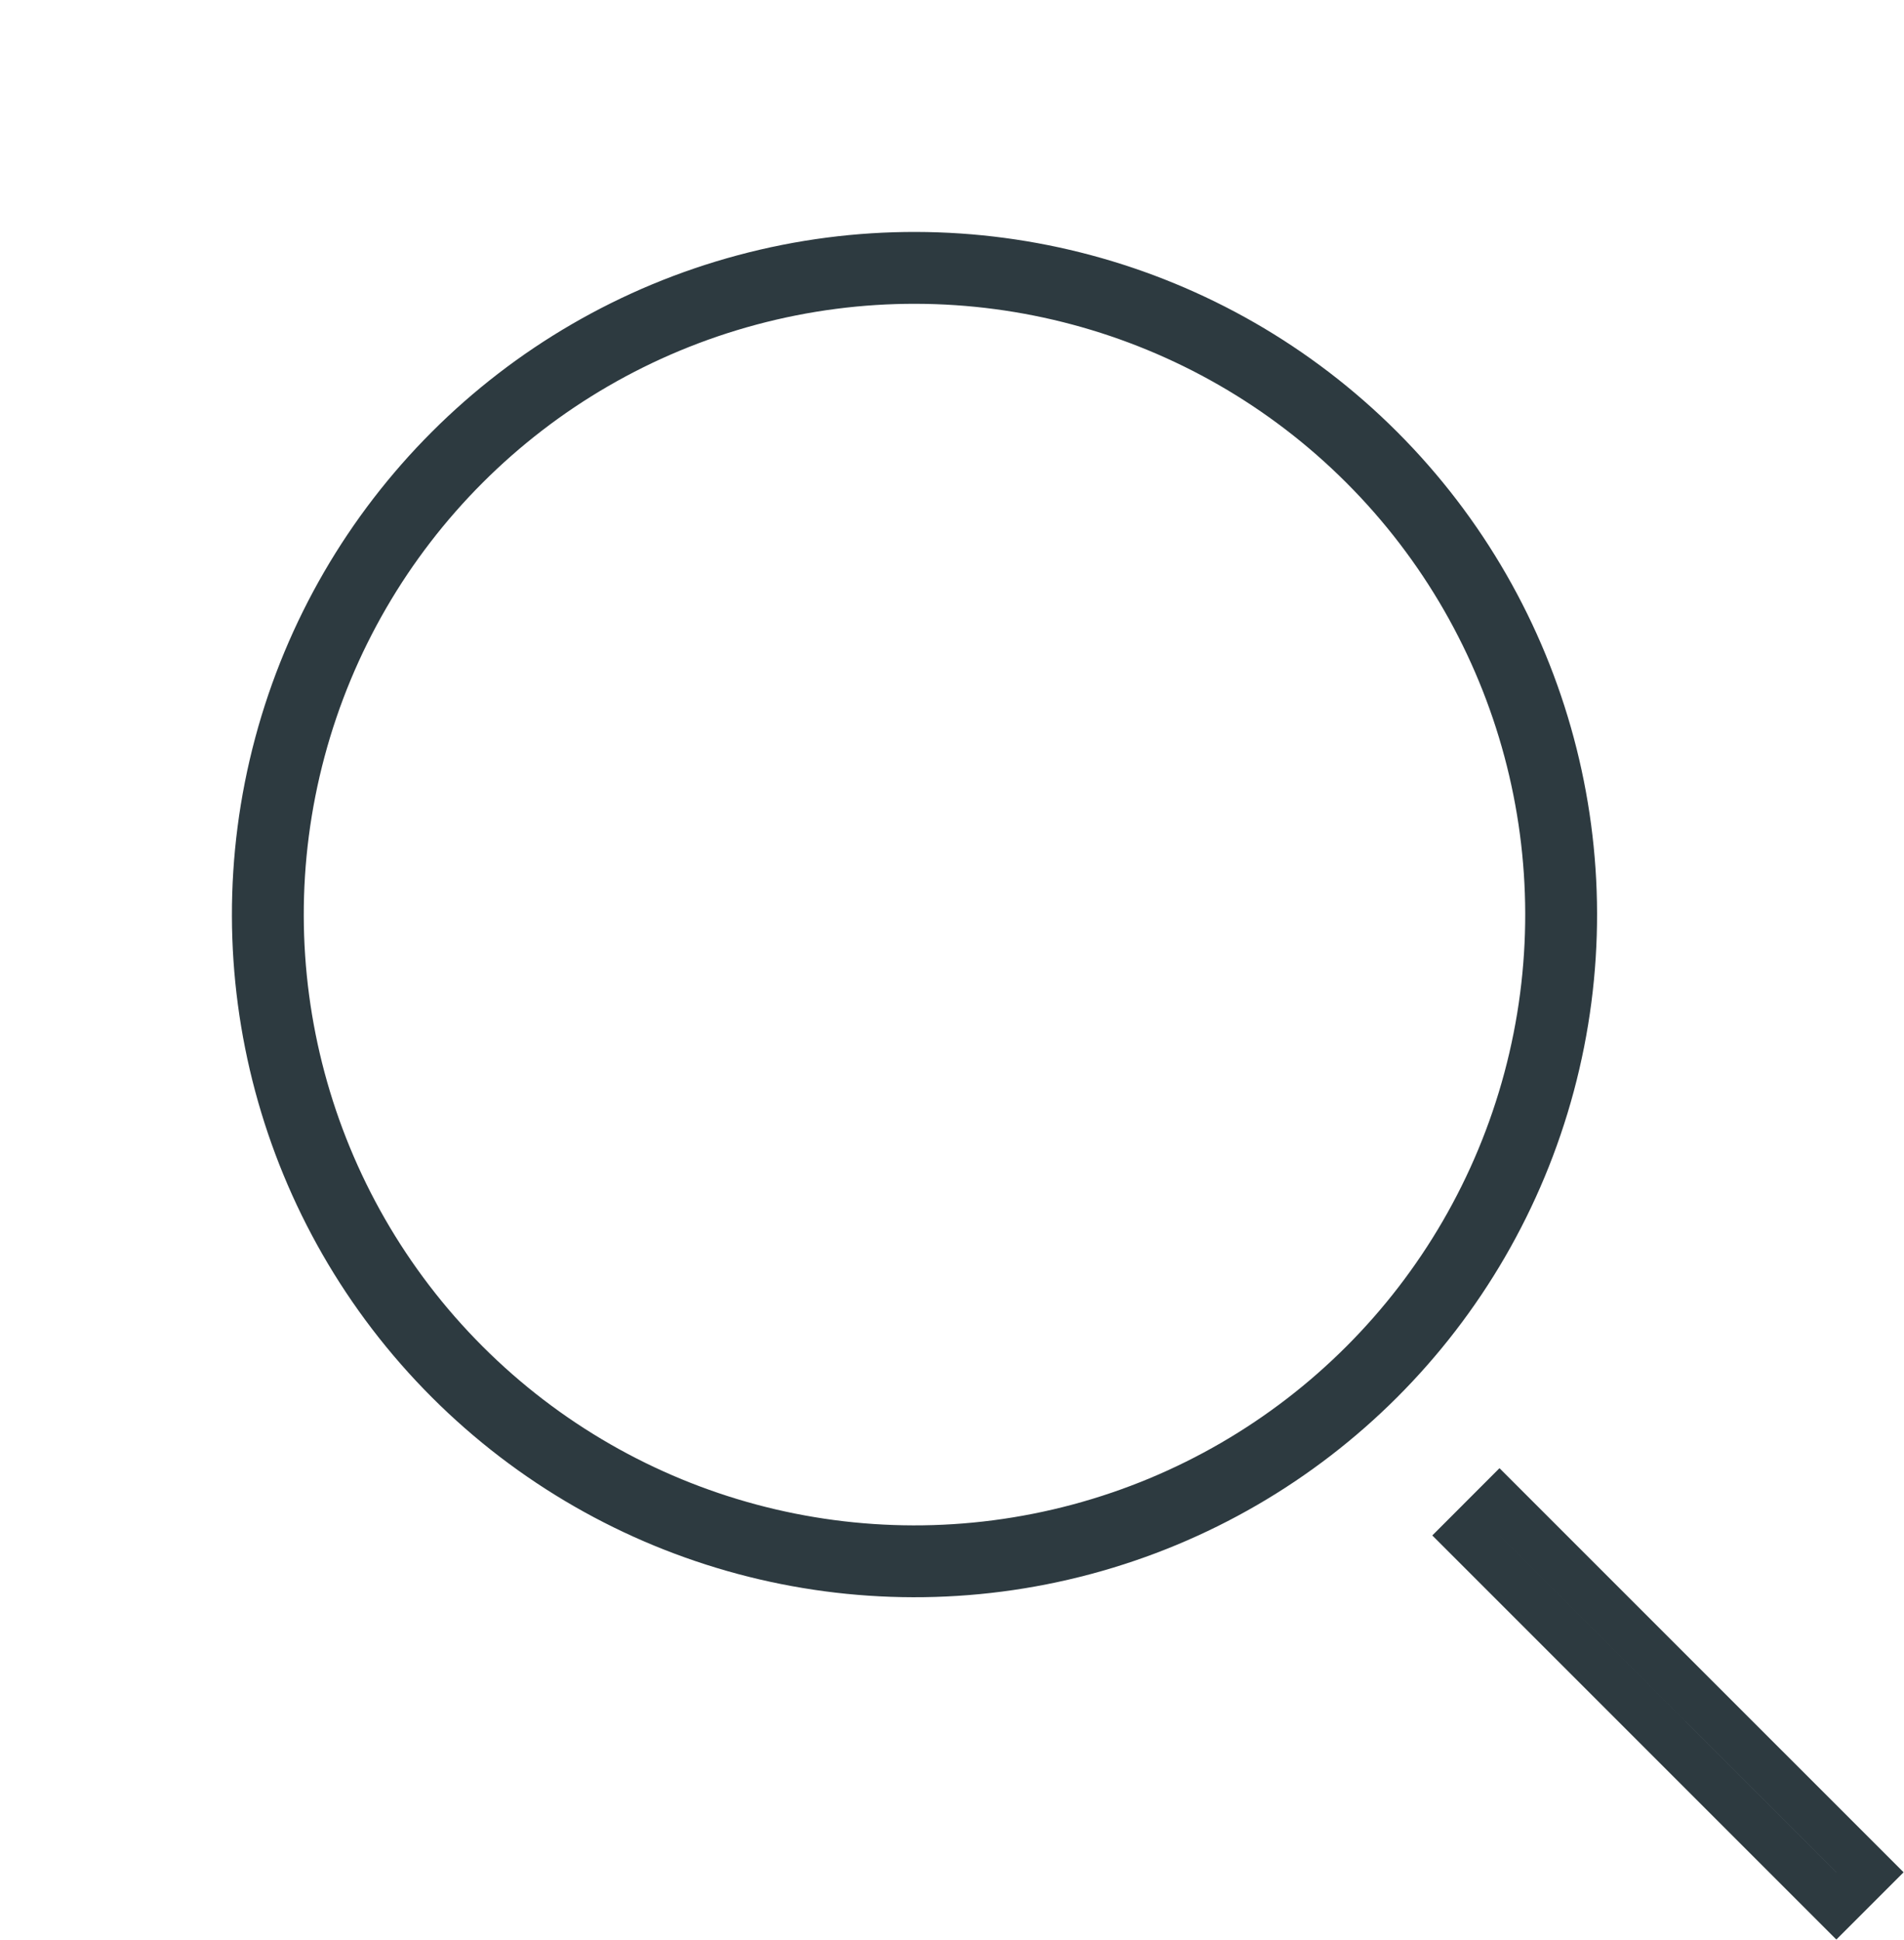 <svg width="53" height="54" fill="none" xmlns="http://www.w3.org/2000/svg"><path stroke="#2D3A40" stroke-width="1.323" d="M41.74 41.8l10.313 10.312-.936.936-10.312-10.312z"/><circle cx="25.456" cy="25.456" r="18" transform="rotate(-45 25.456 25.456)" stroke="#2D3A40" stroke-width="2"/></svg>